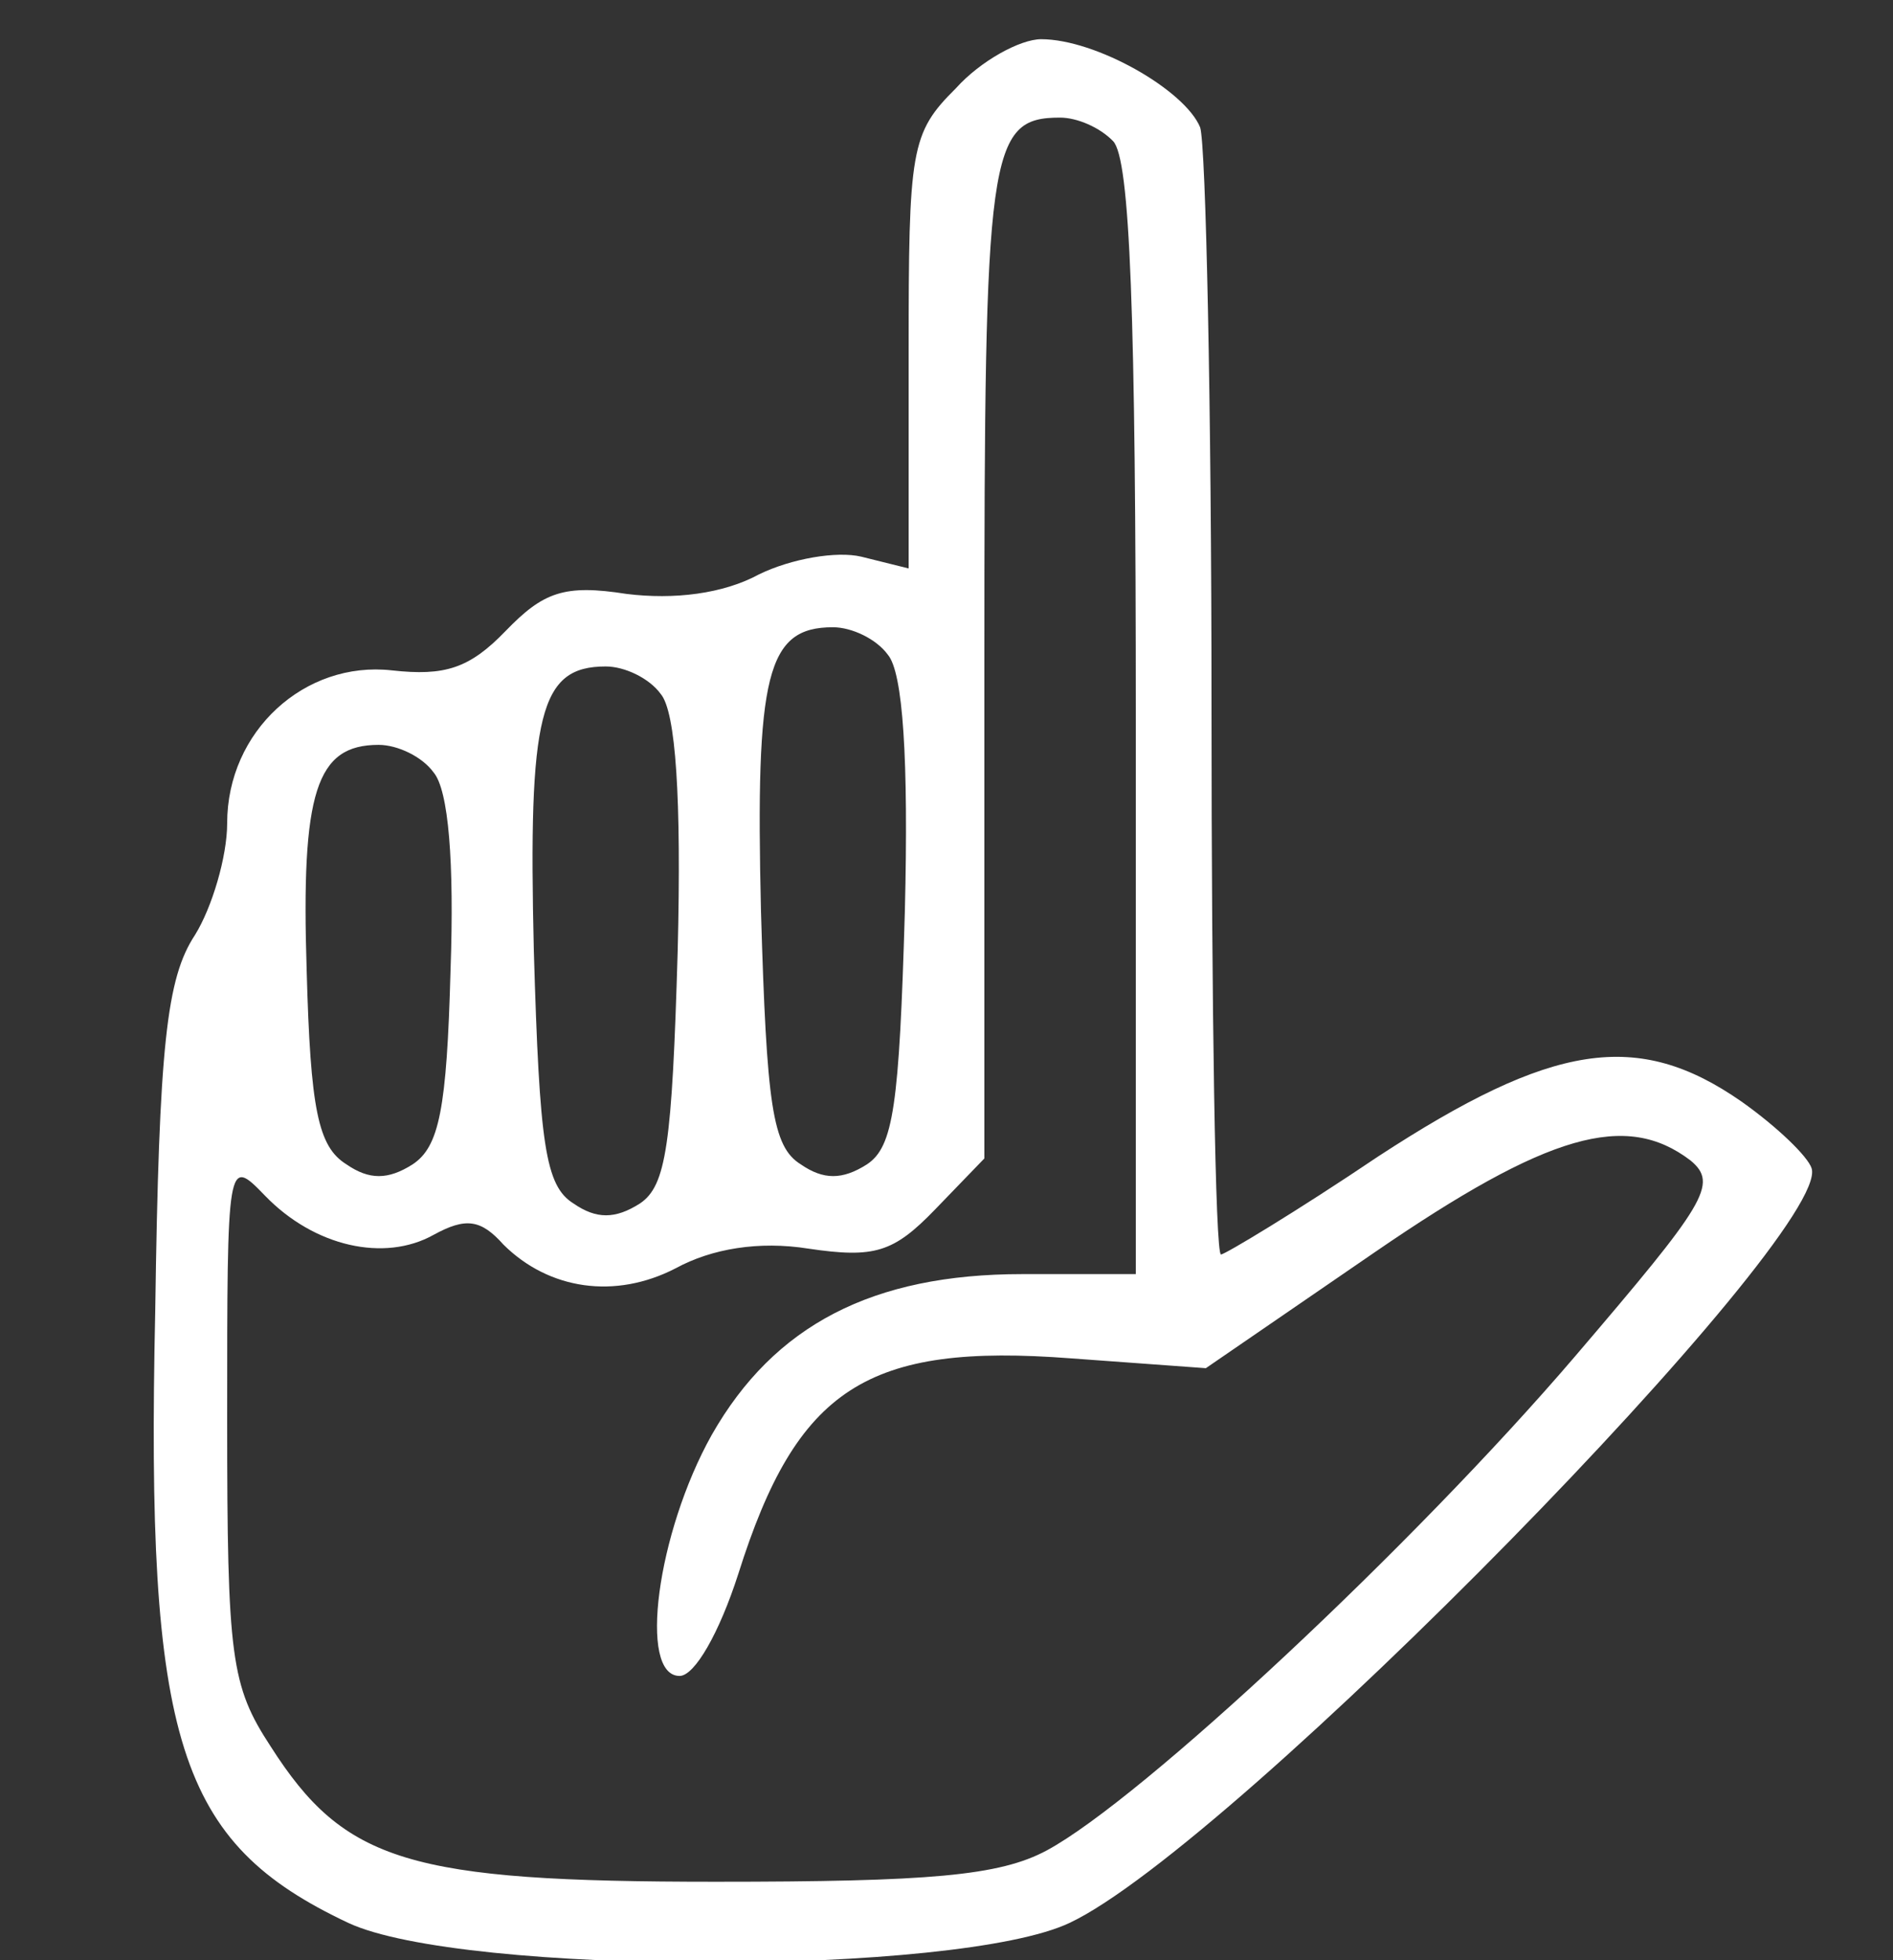 <?xml version="1.0" encoding="UTF-8"?> <svg xmlns="http://www.w3.org/2000/svg" width="172" height="178" viewBox="0 0 172 178" fill="none"><rect x="0" y="0" width="172" height="178" fill="#333333" stroke="none"/> <g clip-path="url(#clip0_1154_177)"> <path d="M86.86 8.01C82.732 12.104 82.56 13.528 82.56 32.04V51.62L78.26 50.552C76.024 50.018 71.896 50.73 68.972 52.154C65.704 53.934 61.232 54.468 56.932 53.934C51.256 53.044 49.364 53.756 45.924 57.316C42.656 60.698 40.42 61.41 35.604 60.876C27.692 59.986 20.64 66.394 20.64 74.76C20.64 77.786 19.264 82.414 17.716 84.906C15.136 88.822 14.448 94.874 14.104 119.082C13.244 158.242 16.168 167.32 31.648 174.618C41.968 179.424 87.032 179.424 97.18 174.618C111.972 167.676 166.496 111.962 164.604 106.088C164.26 105.02 161.508 102.35 158.24 100.036C148.78 93.45 141.04 94.696 125.216 105.02C117.82 110.004 111.284 113.92 110.94 113.92C110.424 113.92 110.08 91.492 110.08 64.258C110.08 36.846 109.564 13.172 109.048 11.57C107.672 8.188 99.588 3.56 94.6 3.56C92.708 3.56 89.096 5.518 86.86 8.01ZM101.136 12.816C102.684 14.418 103.2 28.48 103.2 65.326V115.7H92.88C79.292 115.7 70.348 120.328 64.672 130.296C59.684 139.196 57.964 152.19 61.748 152.19C63.124 152.19 65.36 148.274 67.08 142.934C72.412 126.024 78.776 121.93 97.352 123.354L109.564 124.244L124.872 113.742C140.696 102.884 147.748 100.926 153.596 105.376C156.176 107.512 154.972 109.292 143.104 123.176C128.484 140.264 103.716 163.404 95.116 168.032C90.816 170.346 84.452 170.88 65.016 170.88C37.152 170.88 31.304 169.1 24.596 158.598C20.984 153.08 20.64 150.588 20.64 128.872C20.64 105.198 20.64 105.02 24.08 108.58C28.552 113.208 34.916 114.632 39.388 112.14C42.312 110.538 43.688 110.716 45.752 113.03C49.88 117.124 55.9 118.014 61.404 115.166C64.672 113.386 68.972 112.674 73.444 113.386C79.464 114.276 81.184 113.742 84.968 109.826L89.44 105.198V59.986C89.44 13.706 89.784 10.68 96.32 10.68C97.868 10.68 99.932 11.57 101.136 12.816ZM80.668 59.452C82.044 61.054 82.56 68.886 82.216 82.77C81.7 100.392 81.184 104.13 78.776 105.732C76.54 107.156 74.82 107.156 72.756 105.732C70.176 104.13 69.66 100.392 69.144 82.77C68.628 61.232 69.66 56.96 75.68 56.96C77.4 56.96 79.636 58.028 80.668 59.452ZM60.028 63.012C61.404 64.614 61.92 72.446 61.576 86.33C61.06 103.952 60.544 107.69 58.136 109.292C55.9 110.716 54.18 110.716 52.116 109.292C49.536 107.69 49.02 103.952 48.504 86.33C47.988 64.792 49.02 60.52 55.04 60.52C56.76 60.52 58.996 61.588 60.028 63.012ZM39.388 70.132C40.764 71.734 41.28 78.32 40.936 88.11C40.592 100.748 39.904 104.13 37.496 105.732C35.26 107.156 33.54 107.156 31.476 105.732C28.896 104.13 28.208 100.748 27.864 88.11C27.348 71.912 28.724 67.64 34.4 67.64C36.12 67.64 38.356 68.708 39.388 70.132Z" fill="white"></path> </g> <defs> <clipPath id="clip0_1154_177"> <rect width="172" height="178" fill="white"></rect> </clipPath> </defs> </svg> 